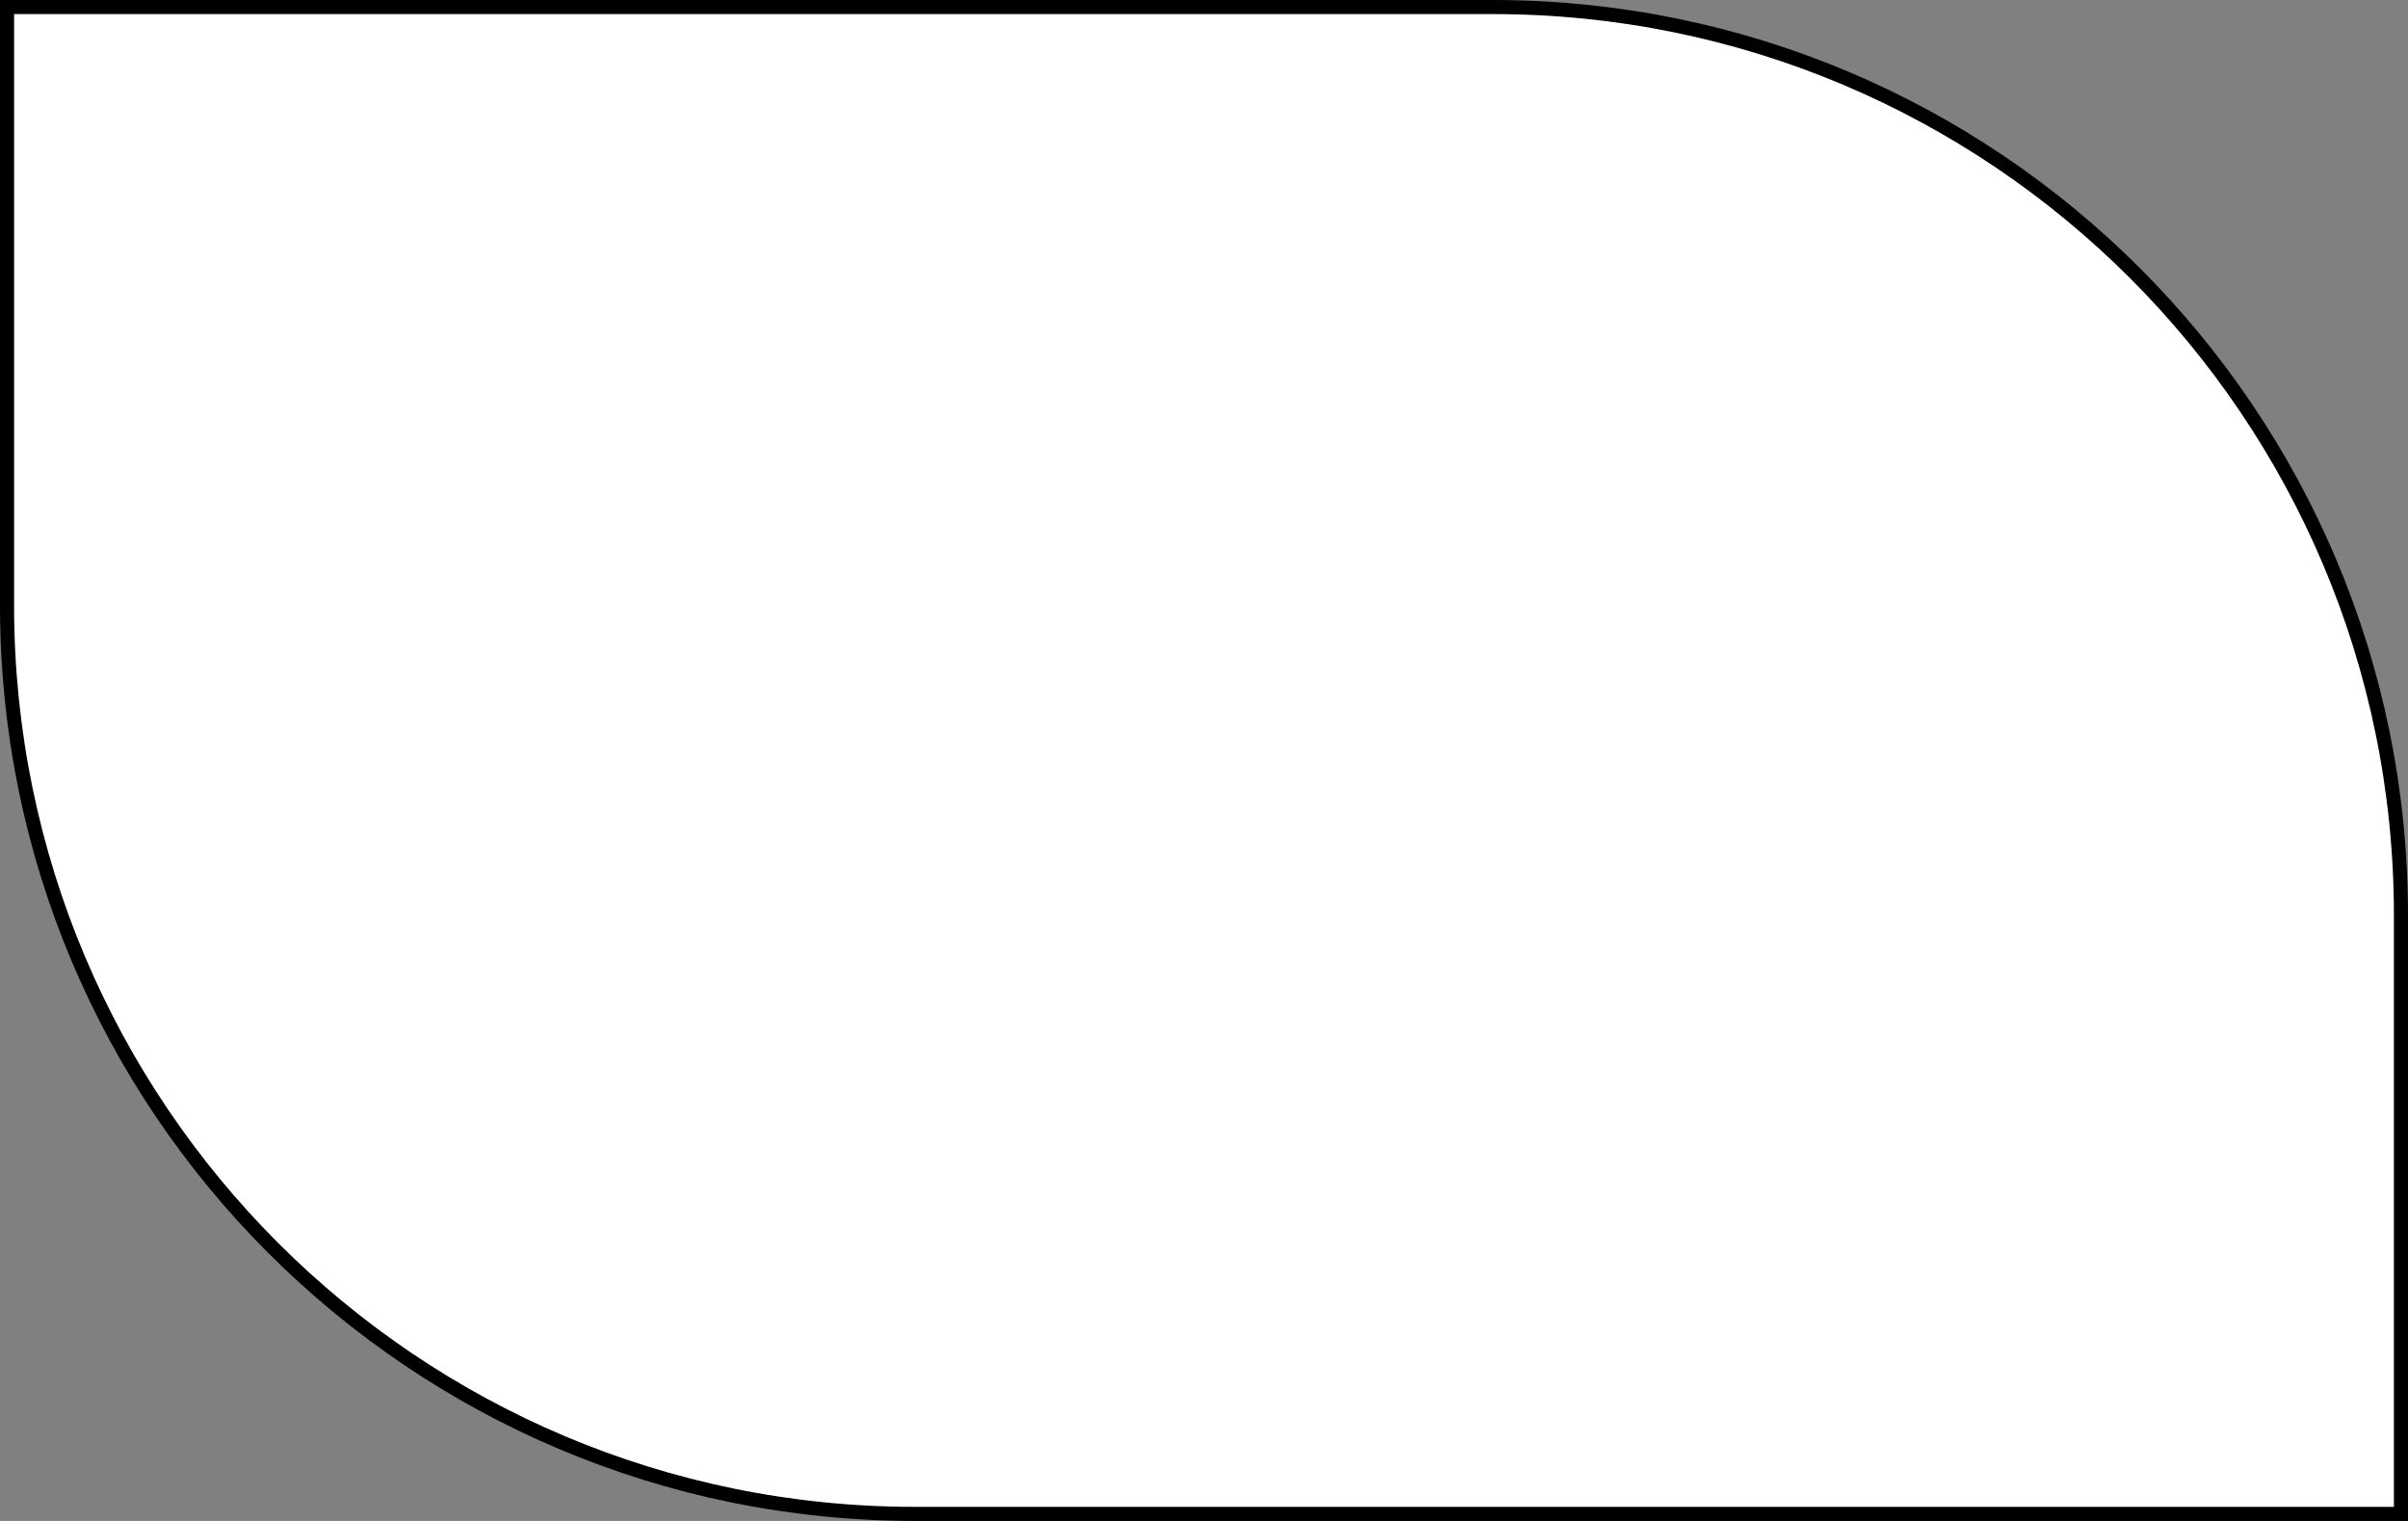 <?xml version="1.0" encoding="UTF-8"?> <svg xmlns="http://www.w3.org/2000/svg" width="171" height="108" viewBox="0 0 171 108" fill="none"><rect x="0" y="0" width="171" height="108" fill="#808080" stroke="none"/> <path d="M0.5 0.5H106C141.622 0.5 170.5 29.378 170.5 65V107.5H65C29.378 107.5 0.5 78.622 0.5 43V0.5Z" fill="white" stroke="black"></path> </svg> 